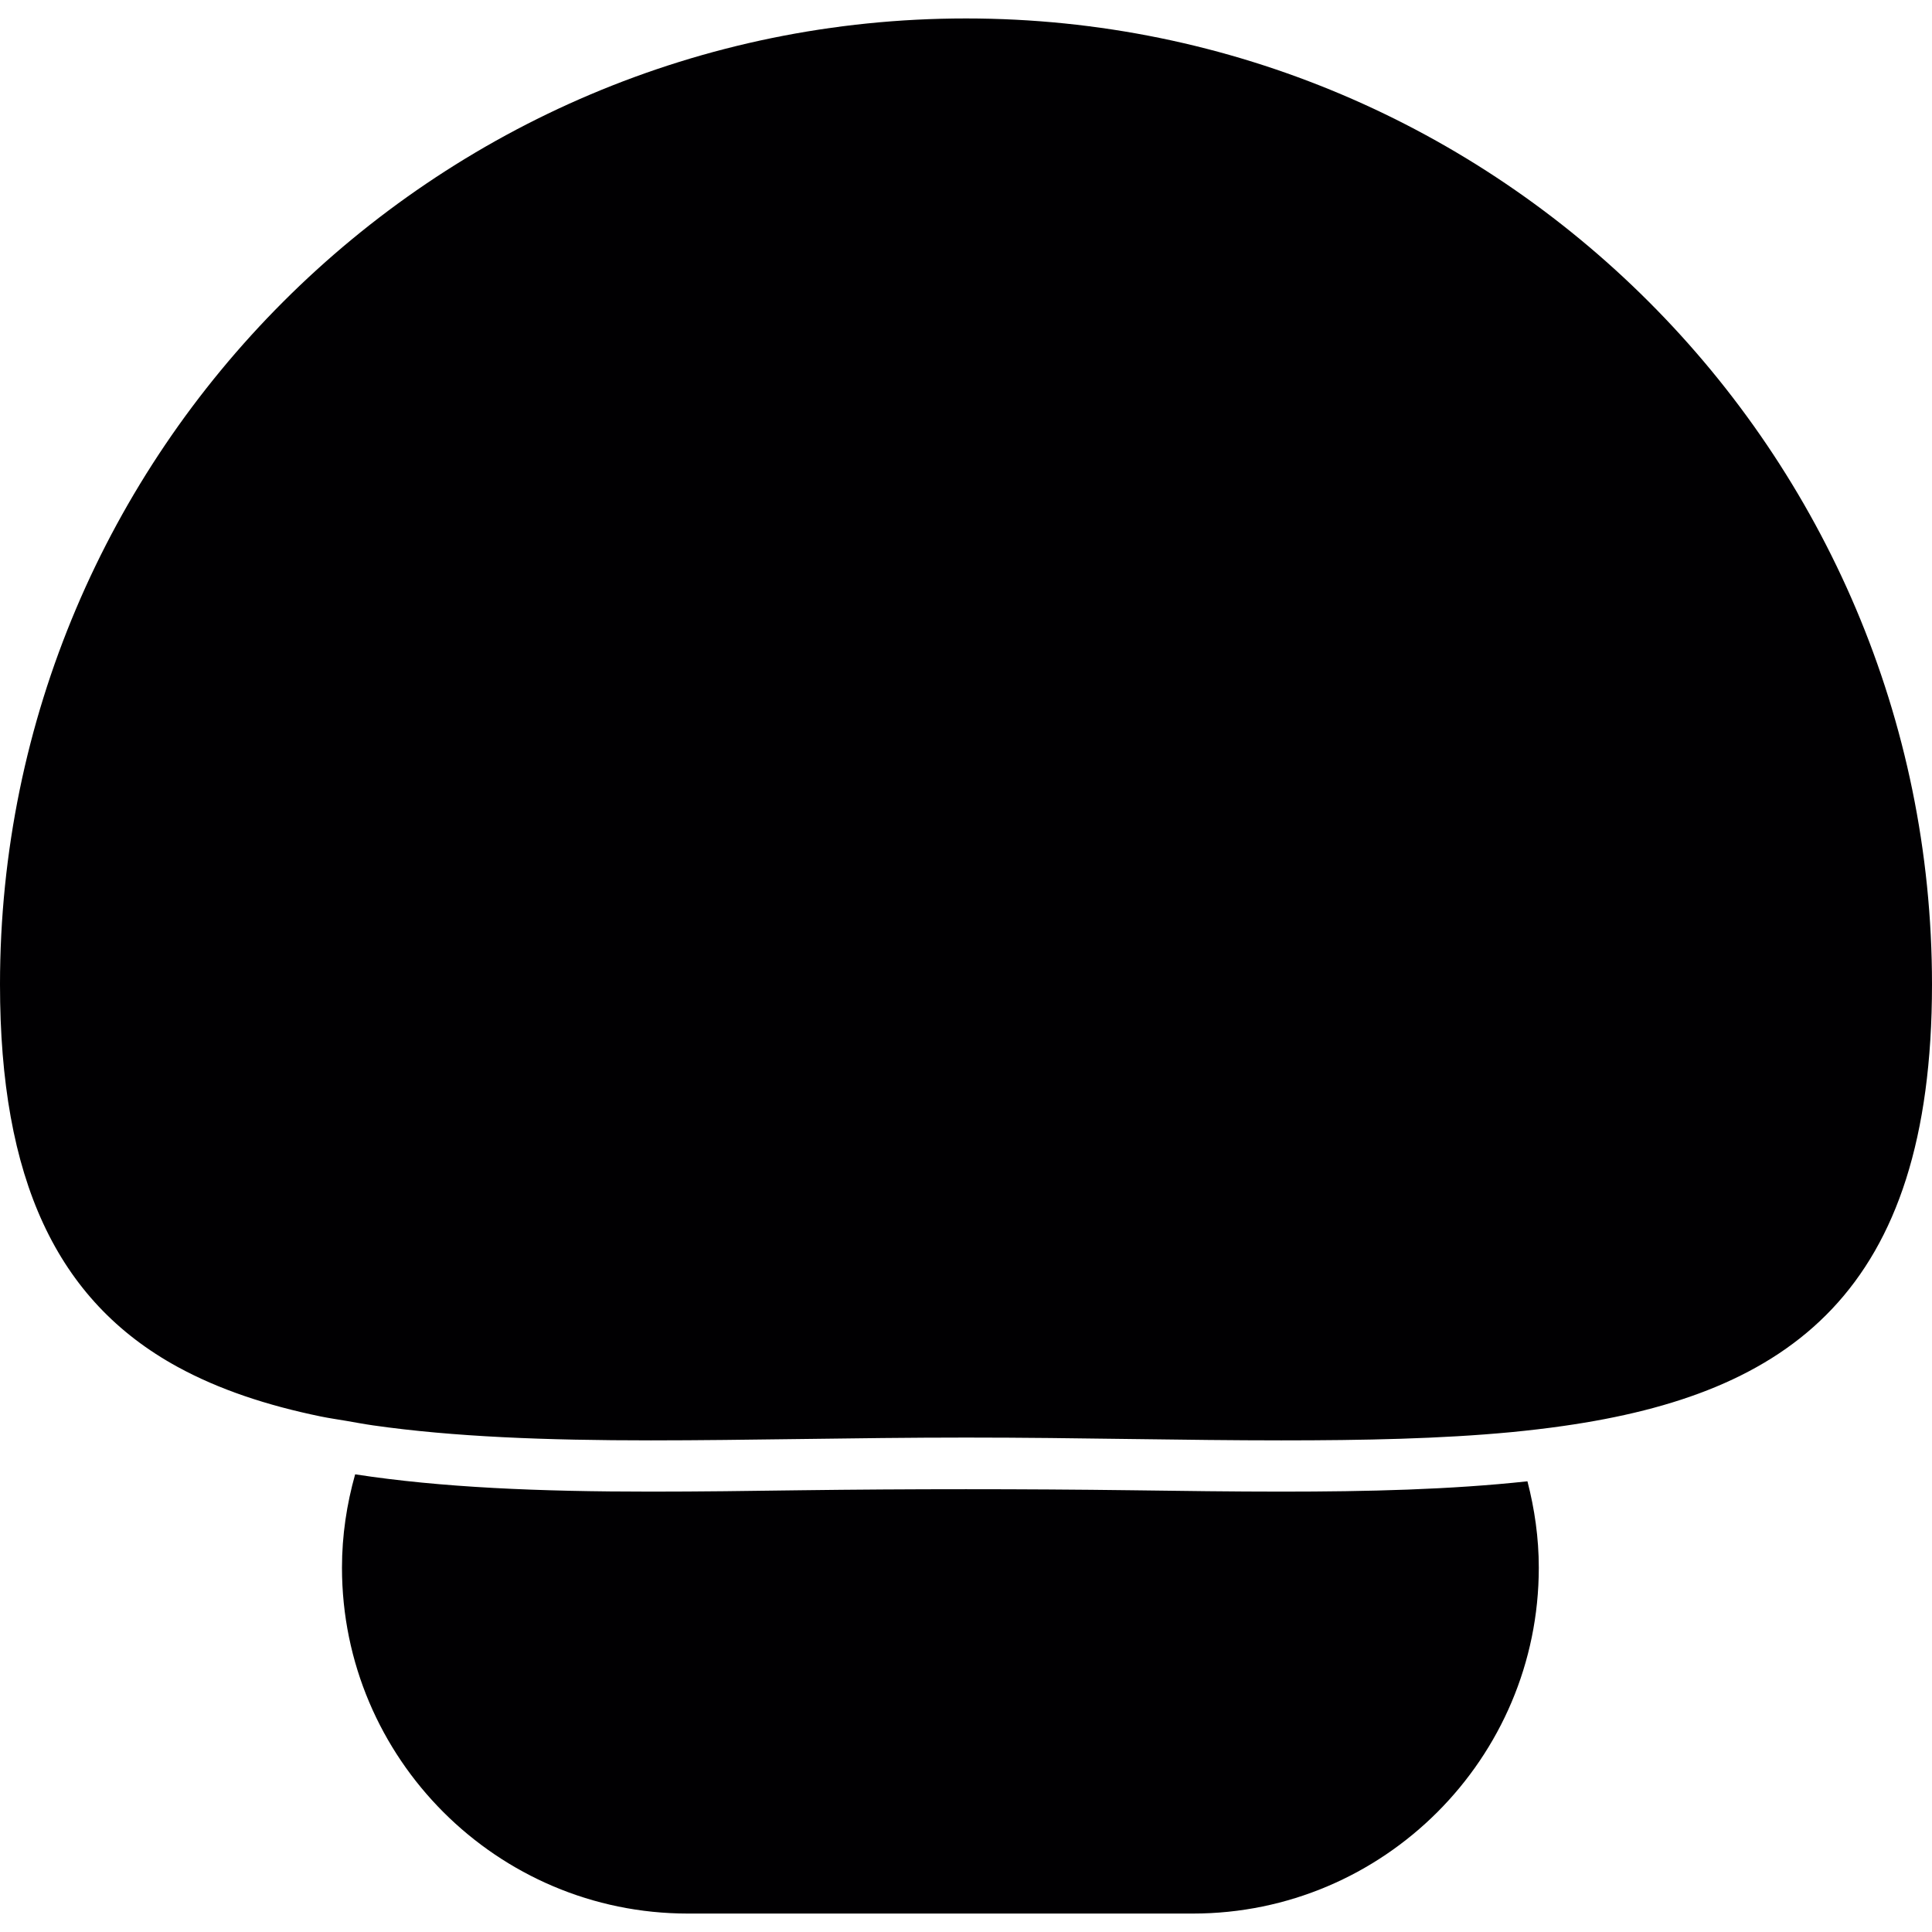 <?xml version="1.0" encoding="iso-8859-1"?>
<!-- Uploaded to: SVG Repo, www.svgrepo.com, Generator: SVG Repo Mixer Tools -->
<svg height="800px" width="800px" version="1.1" id="Capa_1" xmlns="http://www.w3.org/2000/svg" xmlns:xlink="http://www.w3.org/1999/xlink" 
	 viewBox="0 0 459.264 459.264" xml:space="preserve">
<g>
	<g>
		<path style="fill:#010002;" d="M304.553,354.581c-11.486,0-23.353-0.163-35.546-0.325c-25.605-0.333-53.145-0.333-78.75,0
			c-12.193,0.171-24.061,0.325-35.538,0.325c-26.467,0-49.828-0.959-70.296-4.113c-1.992,7.072-3.13,14.493-3.13,22.191
			c0,45.333,36.887,82.221,82.221,82.221h120.059c45.333,0,82.221-36.888,82.221-82.221c0-7.104-1-13.957-2.699-20.533
			C344.822,354.109,325.086,354.581,304.553,354.581z"/>
		<path style="fill:#010002;" d="M459.264,234.018c0-126.619-103.013-229.632-229.632-229.632S0,107.399,0,234.018
			c0,46.243,13.404,75.132,42.179,90.894c9.819,5.373,21.199,9.153,34.067,11.803c1.975,0.406,4.089,0.707,6.137,1.057
			c2.081,0.358,4.129,0.748,6.283,1.057c19.159,2.739,41.155,3.568,66.053,3.568c11.421,0,23.24-0.163,35.376-0.317
			c12.859-0.171,26.076-0.35,39.546-0.35s26.678,0.171,39.537,0.35c12.128,0.163,23.947,0.317,35.384,0.317
			c19.582,0,37.912-0.366,54.64-1.951c2.13-0.203,4.219-0.431,6.292-0.675c2.089-0.244,4.137-0.512,6.17-0.805
			C425.181,331.325,459.264,307.321,459.264,234.018z"/>
	</g>
</g>
</svg>